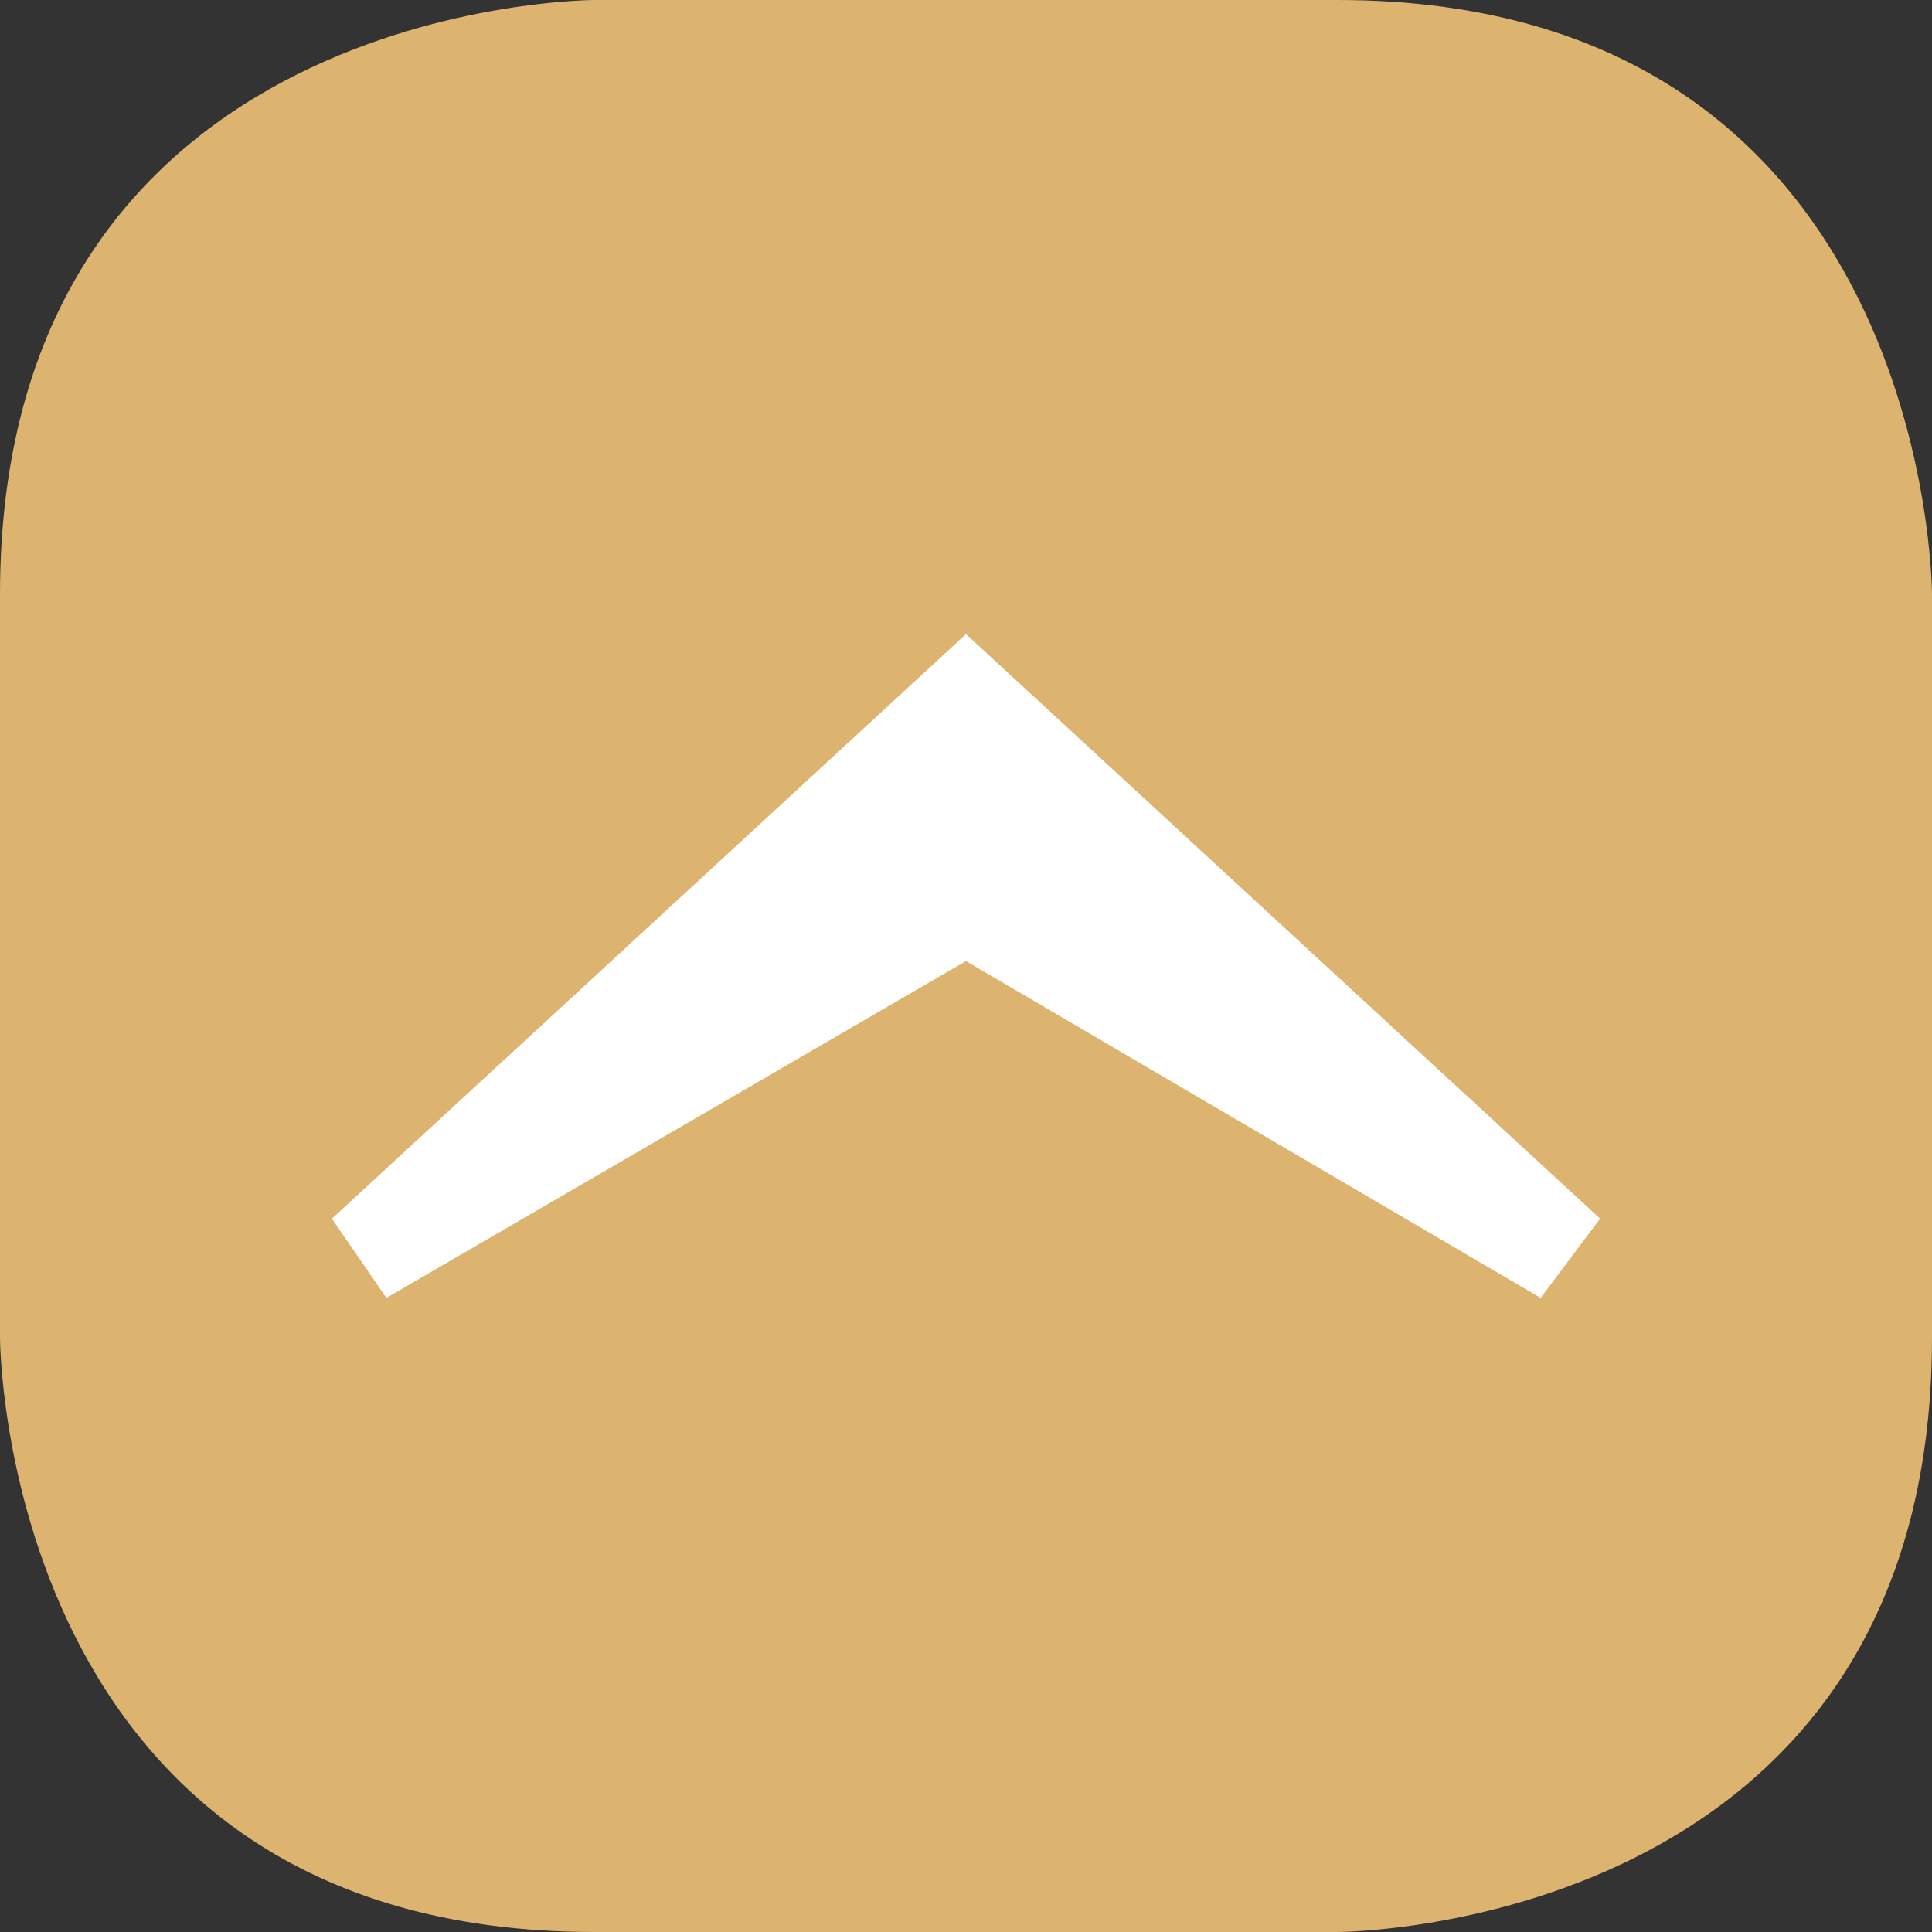 <svg xmlns="http://www.w3.org/2000/svg" xmlns:xlink="http://www.w3.org/1999/xlink" viewBox="0 0 39 39"><rect x="0" y="0" width="39" height="39" fill="#333333" stroke="none"/><defs><clipPath id="a"><rect width="39" height="39" fill="none"/></clipPath></defs><title>go_to_top</title><g clip-path="url(#a)"><path d="M12,0S0,0,0,12V27S0,39,12,39H27s12,0,12-12V12S39,0,27,0Z" fill="#ddb46f"/></g><polygon points="32.3 24.6 19.5 12.8 6.7 24.6 7.8 26.2 19.5 19.4 31.1 26.2 32.3 24.6" fill="#fff"/></svg>